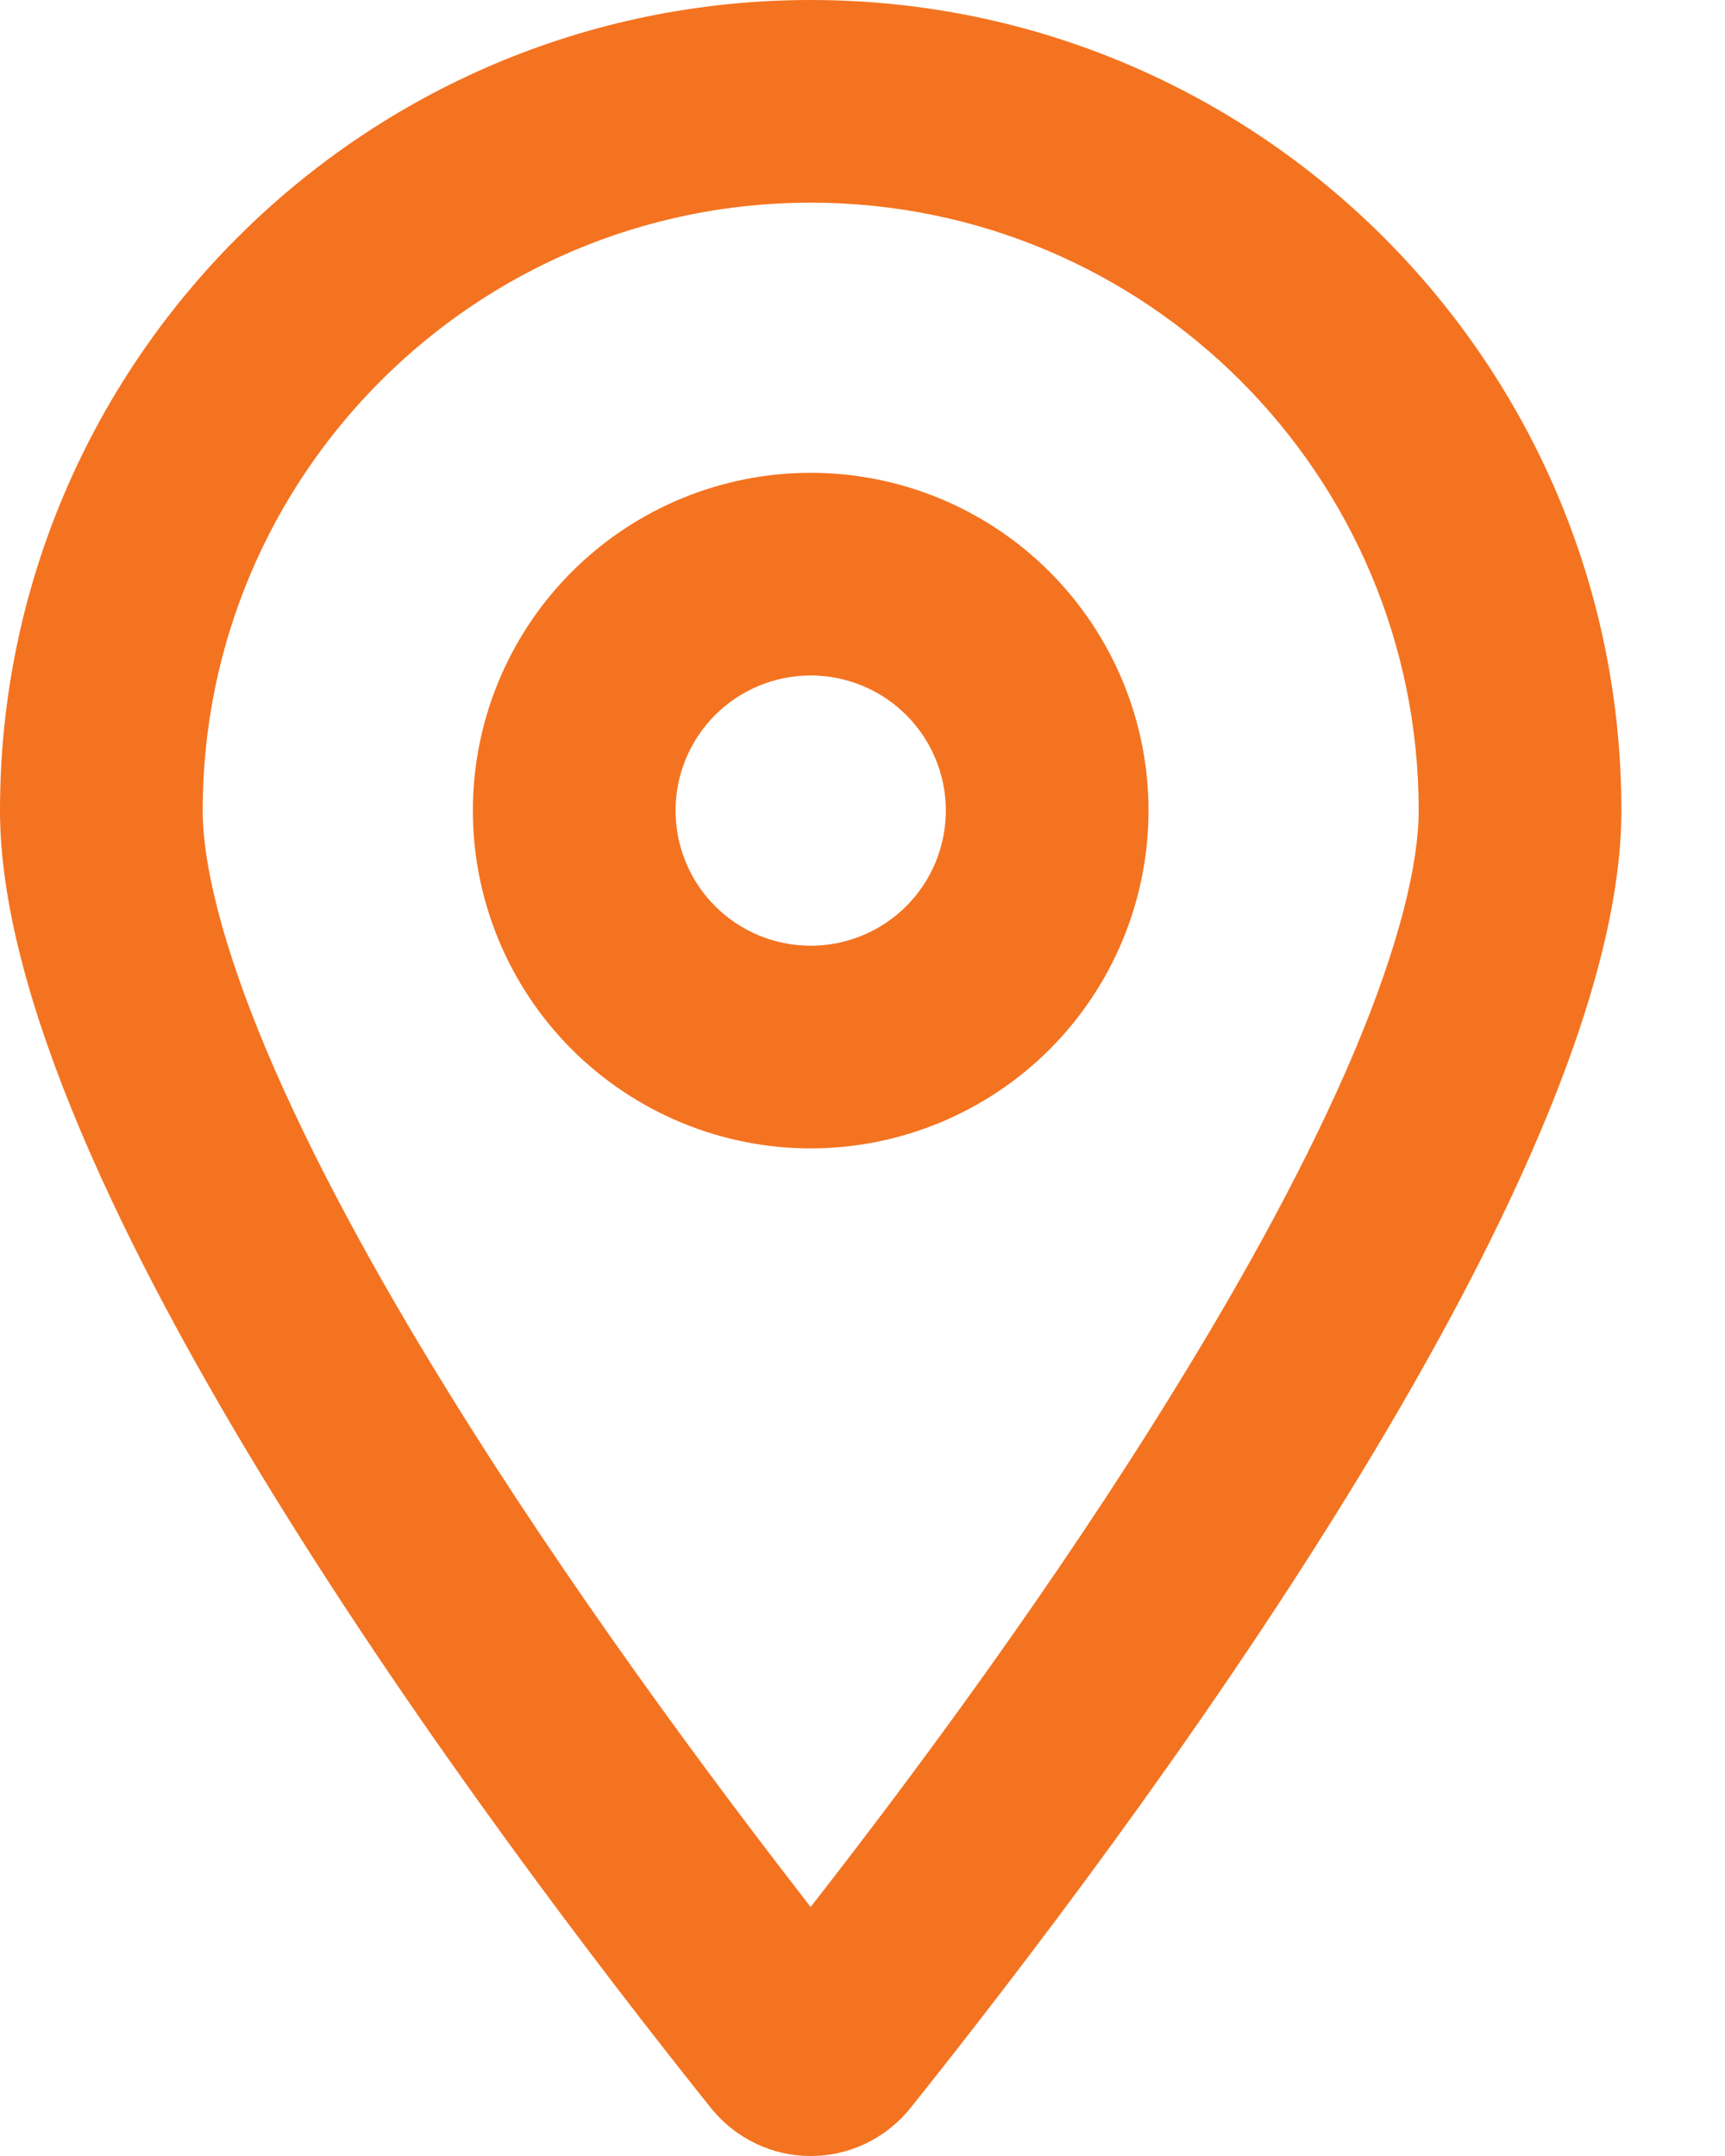 <svg width="16" height="20" viewBox="0 0 16 20" fill="none" xmlns="http://www.w3.org/2000/svg">
<path d="M13.159 7.519C13.159 4.406 10.633 1.88 7.519 1.88C4.406 1.88 1.88 4.406 1.88 7.519C1.88 8.005 2.056 8.757 2.479 9.76C2.89 10.731 3.474 11.804 4.144 12.889C5.26 14.698 6.552 16.445 7.519 17.69C8.491 16.445 9.783 14.698 10.895 12.889C11.565 11.804 12.149 10.731 12.56 9.76C12.983 8.757 13.159 8.005 13.159 7.519ZM15.039 7.519C15.039 10.942 10.457 17.036 8.448 19.551C7.966 20.15 7.073 20.15 6.591 19.551C4.582 17.036 0 10.942 0 7.519C0 3.368 3.368 0 7.519 0C11.671 0 15.039 3.368 15.039 7.519ZM8.773 7.519C8.773 7.187 8.641 6.868 8.406 6.633C8.171 6.398 7.852 6.266 7.519 6.266C7.187 6.266 6.868 6.398 6.633 6.633C6.398 6.868 6.266 7.187 6.266 7.519C6.266 7.852 6.398 8.171 6.633 8.406C6.868 8.641 7.187 8.773 7.519 8.773C7.852 8.773 8.171 8.641 8.406 8.406C8.641 8.171 8.773 7.852 8.773 7.519ZM4.386 7.519C4.386 6.689 4.716 5.892 5.304 5.304C5.892 4.716 6.689 4.386 7.519 4.386C8.35 4.386 9.147 4.716 9.735 5.304C10.322 5.892 10.653 6.689 10.653 7.519C10.653 8.35 10.322 9.147 9.735 9.735C9.147 10.322 8.35 10.653 7.519 10.653C6.689 10.653 5.892 10.322 5.304 9.735C4.716 9.147 4.386 8.35 4.386 7.519Z" fill="#F47320"/>
</svg>
